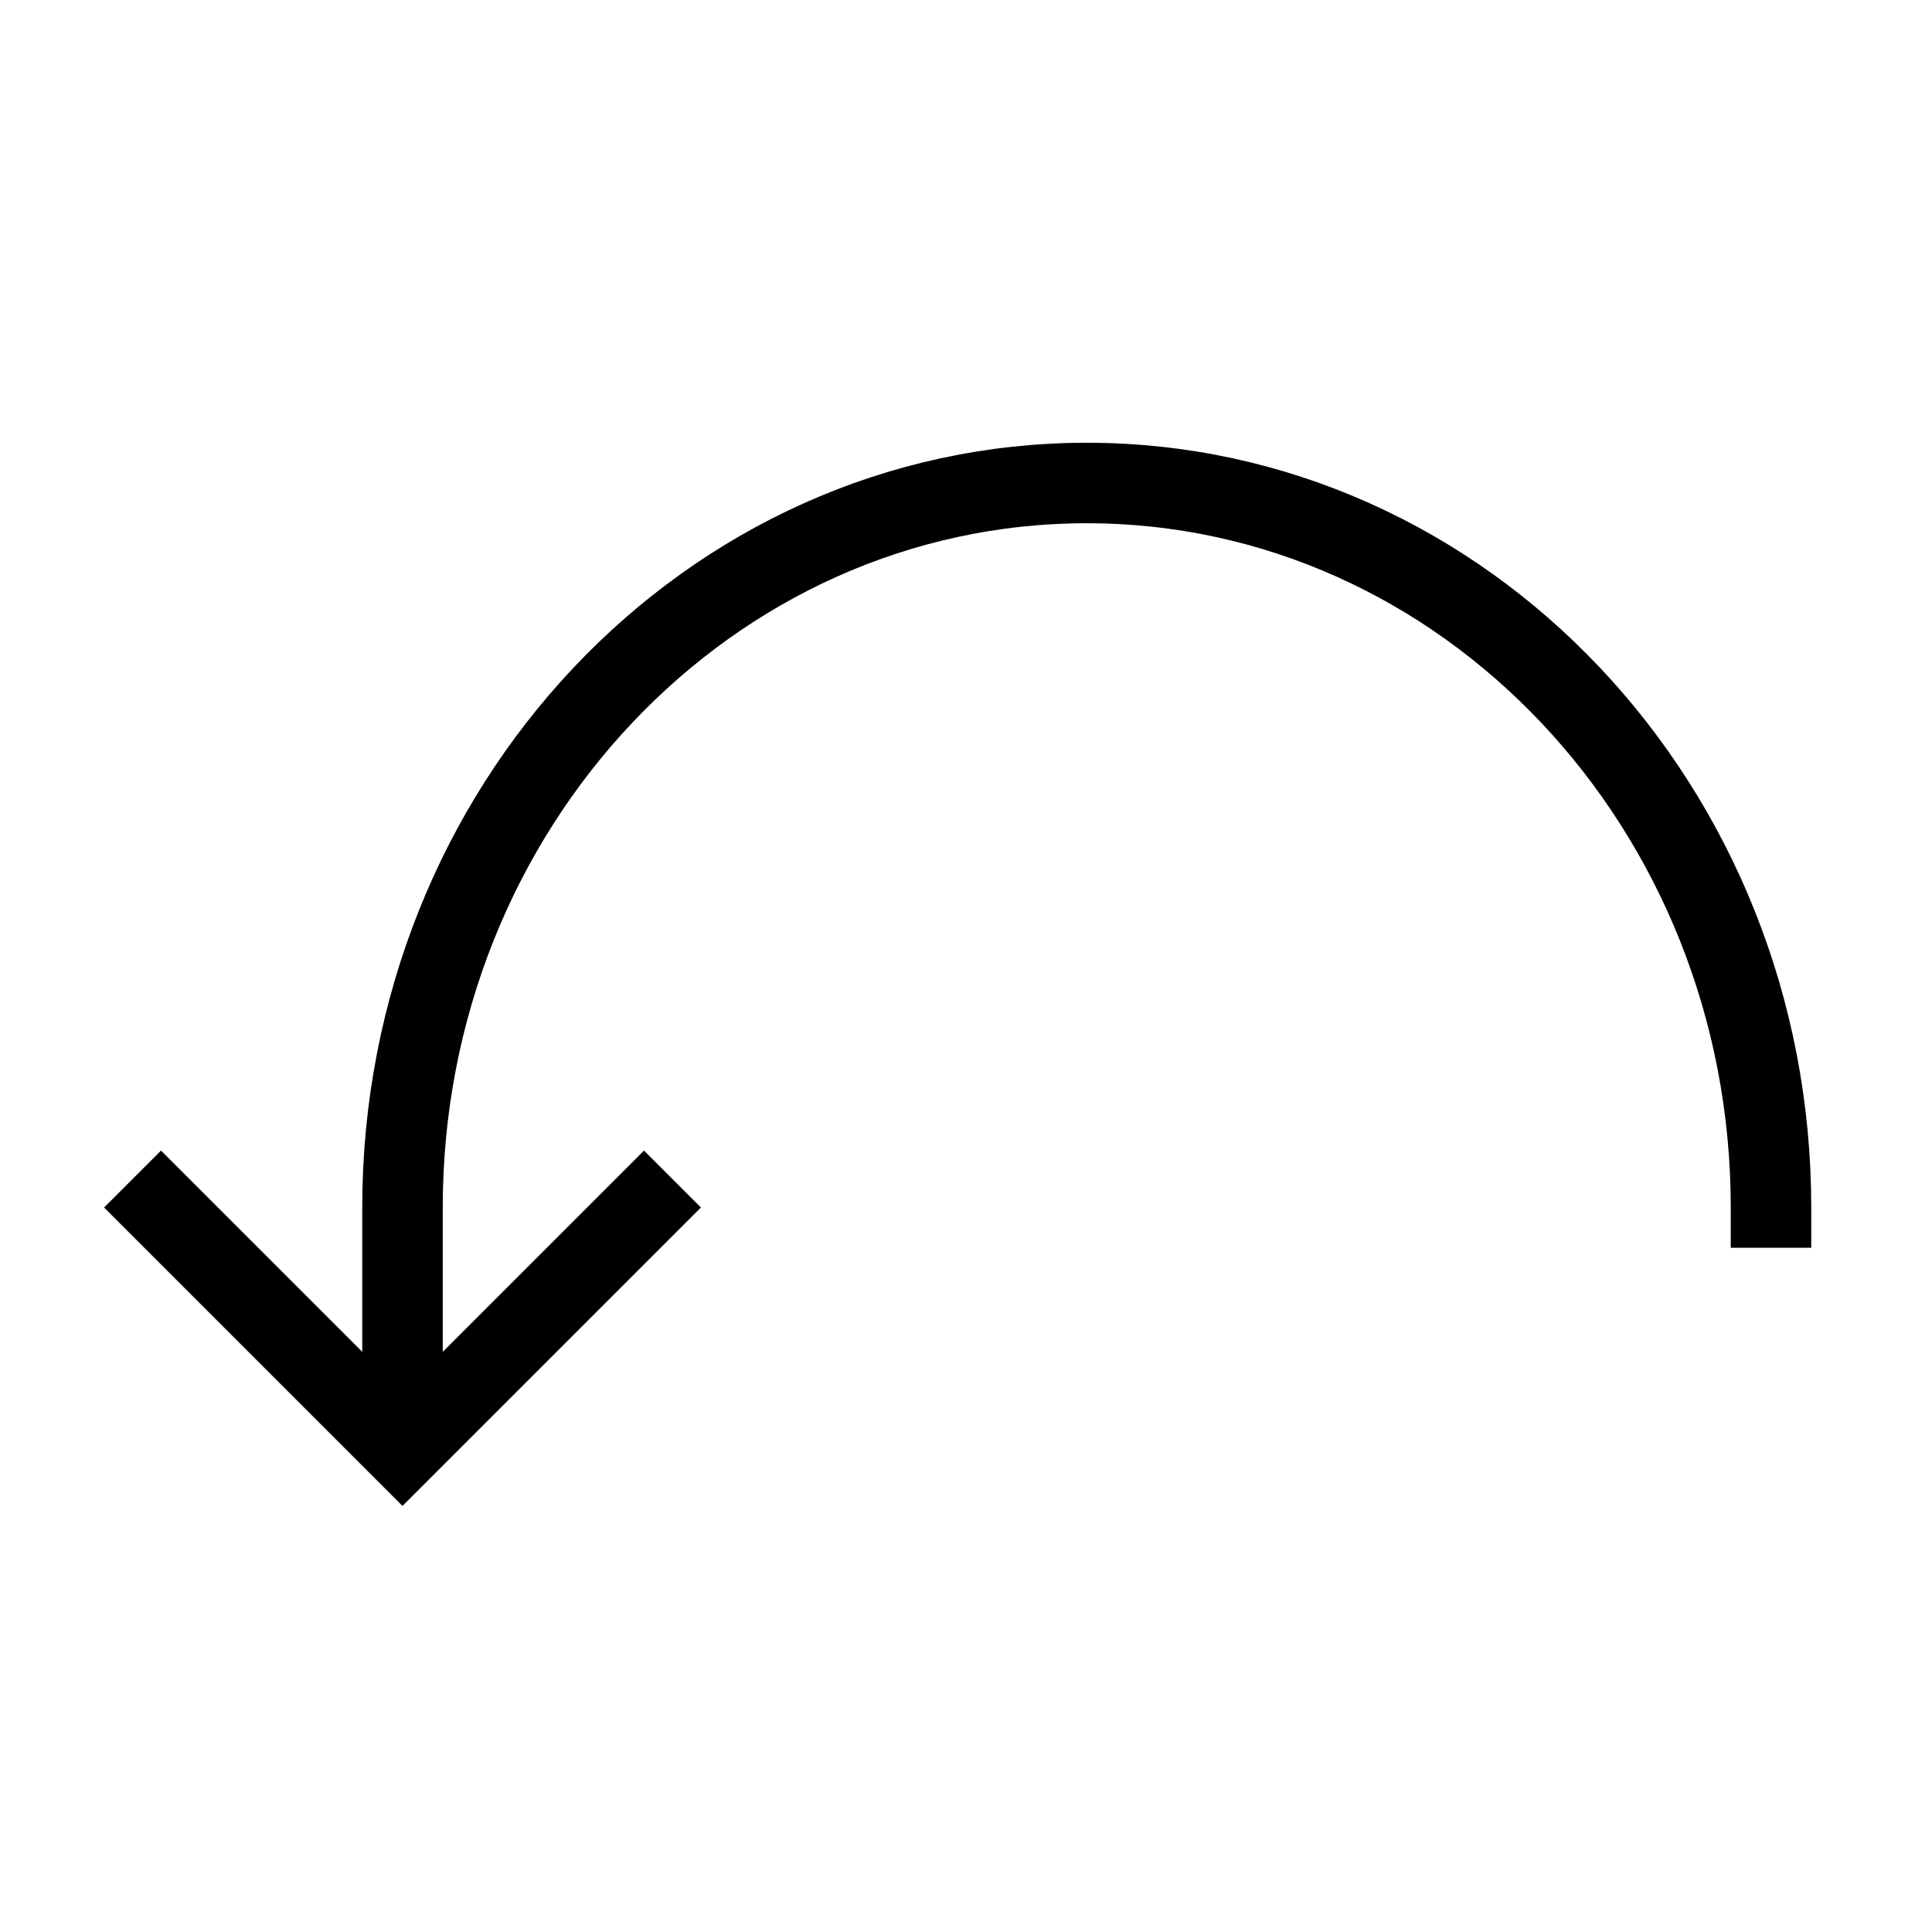 <?xml version="1.0" encoding="utf-8"?><!-- Uploaded to: SVG Repo, www.svgrepo.com, Generator: SVG Repo Mixer Tools -->
<svg width="800px" height="800px" viewBox="0 0 24 24" role="img" xmlns="http://www.w3.org/2000/svg" aria-labelledby="backLeftIconTitle" stroke="#000000" stroke-width="1" stroke-linecap="square" stroke-linejoin="miter" fill="none" color="#000000"> <title id="backLeftIconTitle">Turn back</title> <path d="M5,17 L5,15 C5,10.029 8.806,6 13.5,6 C18.194,6 22,10.029 22,15"/> <polyline points="8 15 5 18 2 15"/> </svg>